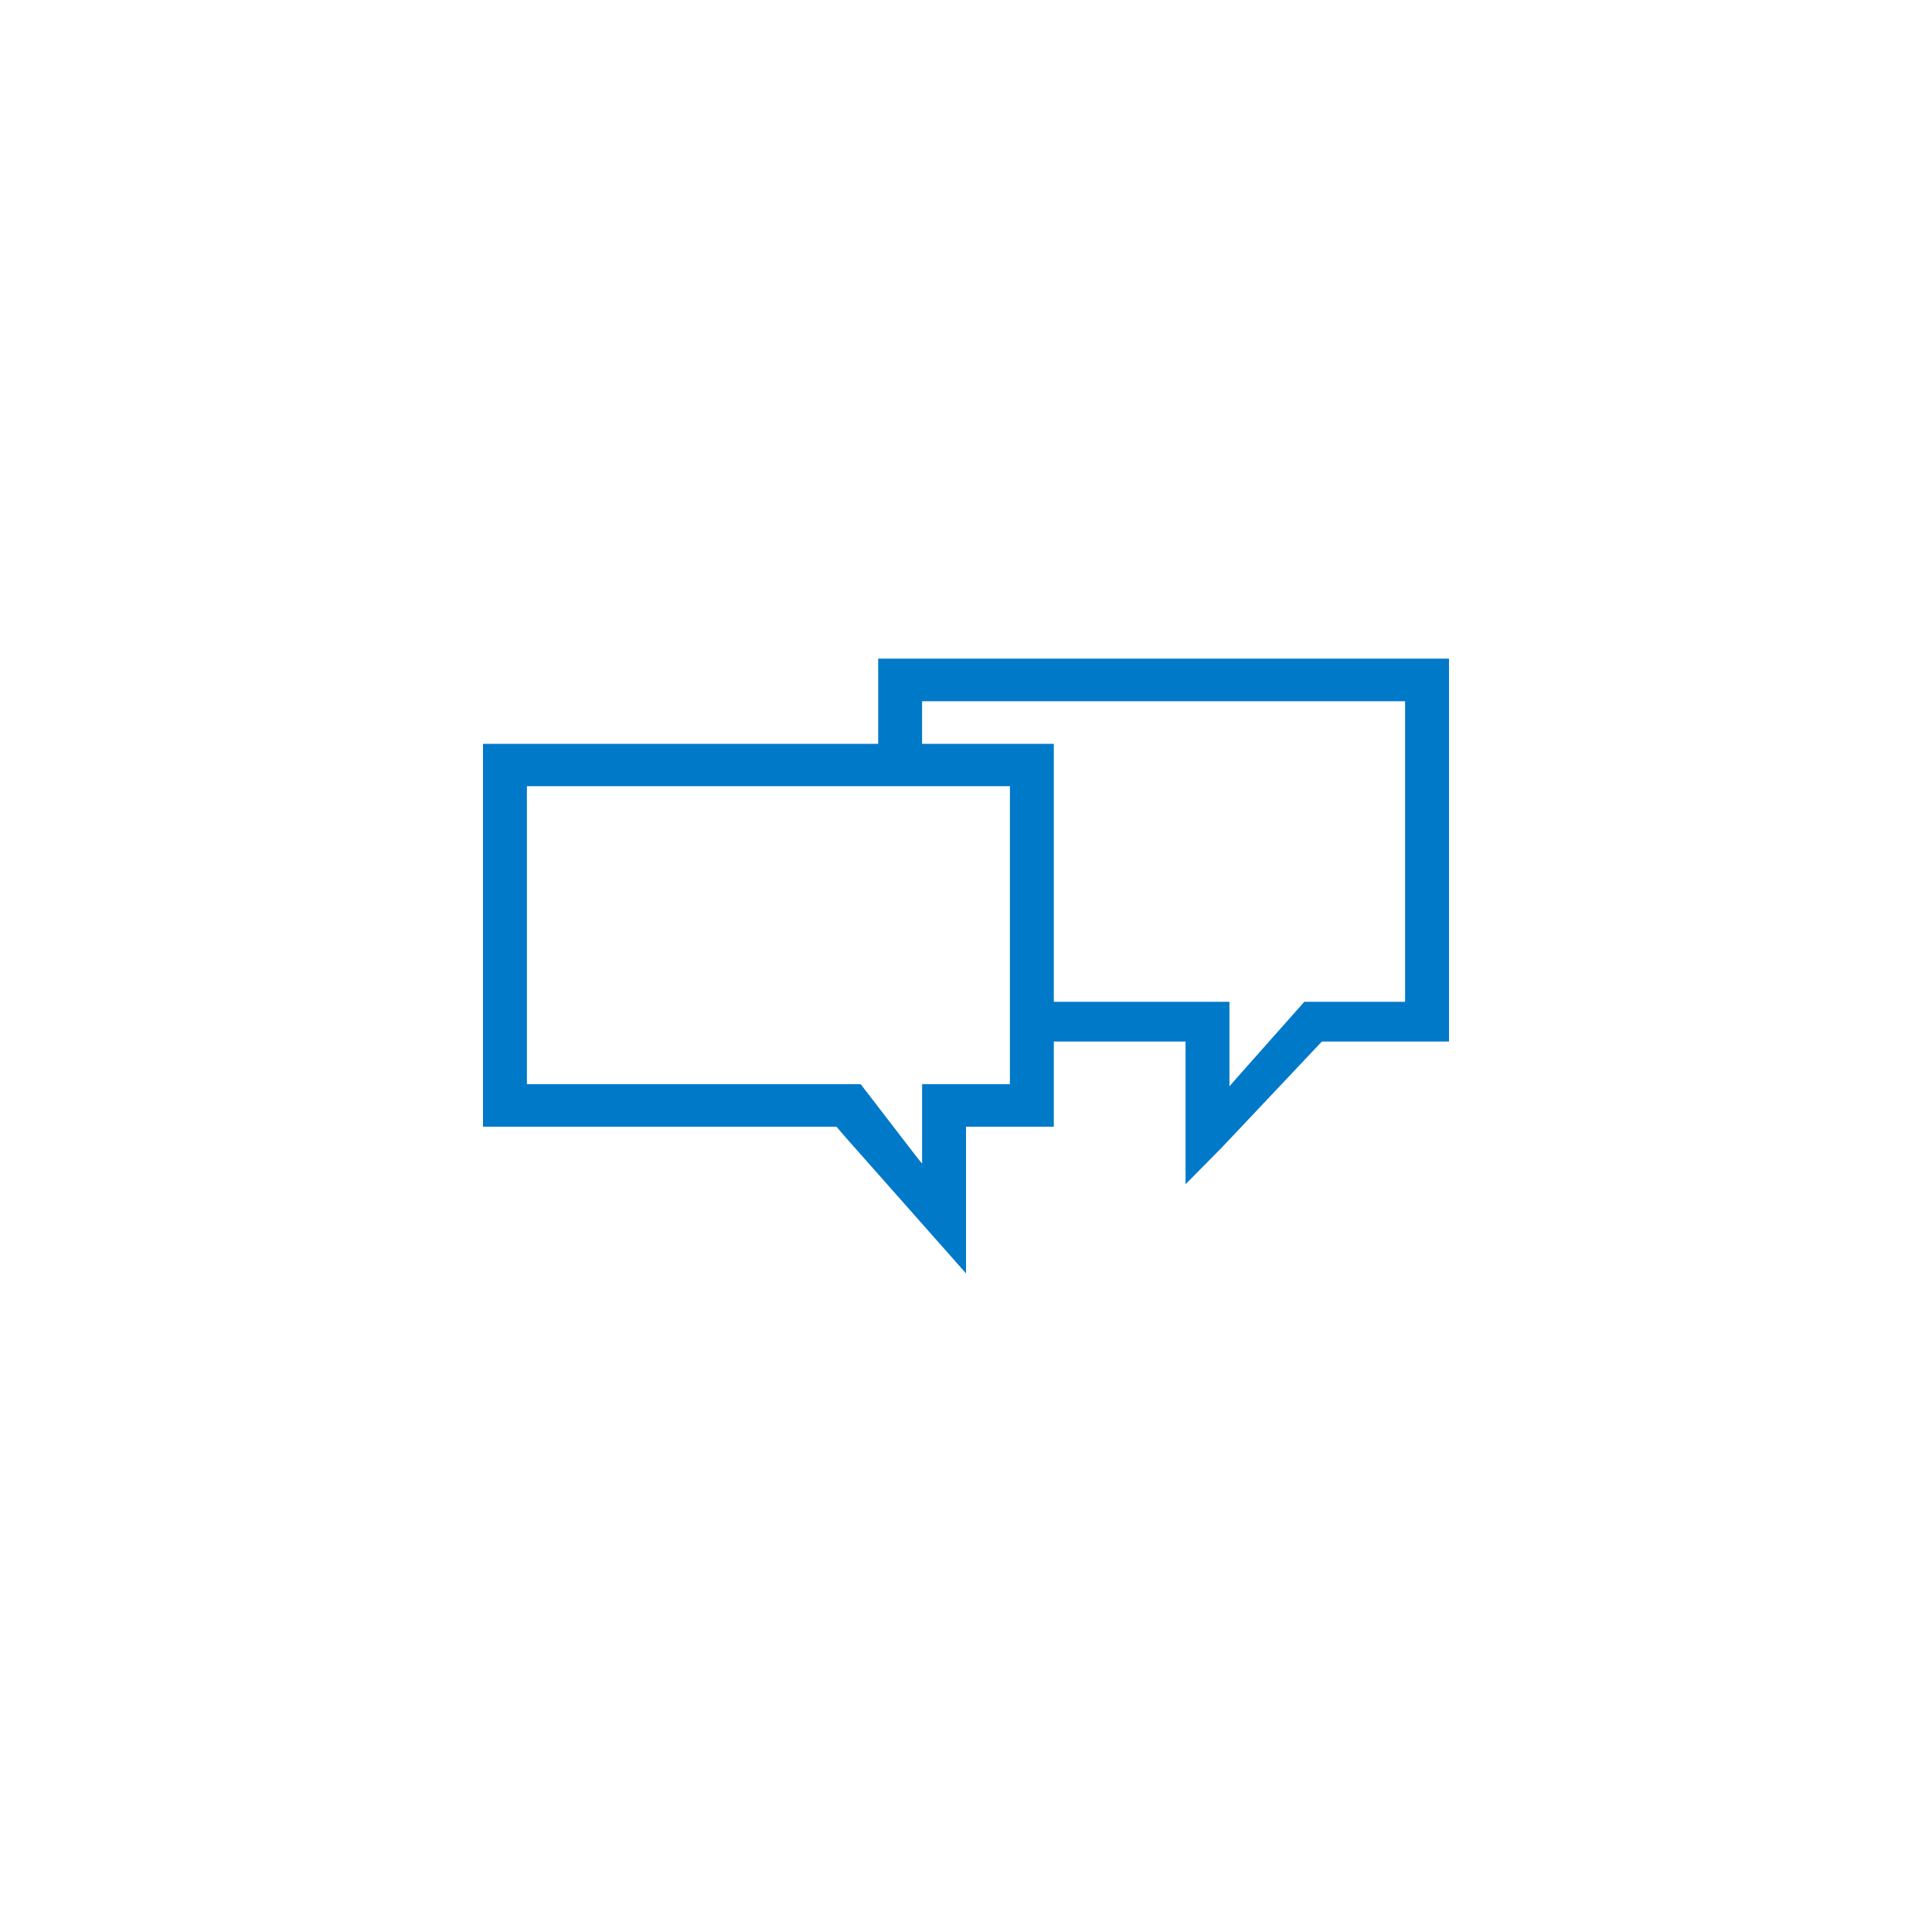 <svg width="88" height="88" viewBox="0 0 88 88" fill="none" xmlns="http://www.w3.org/2000/svg">
<g filter="url(#filter0_d_3690_10714)">
<circle cx="44" cy="44" r="36" fill="white"/>
</g>
<g clip-path="url(#clip0_3690_10714)">
<path fill-rule="evenodd" clip-rule="evenodd" d="M24 35.81H46V49.38H42V53L41.81 52.77L39.2 49.38H24V35.81ZM42 31.94H64V45.63H59.41L56.34 49.09L56 49.48V45.63H48V33.88H42V31.94ZM40 30V33.88H22V51.32H38.1L38.53 51.82L44 58V51.32H48V47.44H54V53.94L55.67 52.25L60.21 47.44H66V30H40Z" fill="#0079C8"/>
</g>
<defs>
<filter id="filter0_d_3690_10714" x="0" y="0" width="88" height="88" filterUnits="userSpaceOnUse" color-interpolation-filters="sRGB">
<feFlood flood-opacity="0" result="BackgroundImageFix"/>
<feColorMatrix in="SourceAlpha" type="matrix" values="0 0 0 0 0 0 0 0 0 0 0 0 0 0 0 0 0 0 127 0" result="hardAlpha"/>
<feOffset/>
<feGaussianBlur stdDeviation="4"/>
<feComposite in2="hardAlpha" operator="out"/>
<feColorMatrix type="matrix" values="0 0 0 0 0 0 0 0 0 0 0 0 0 0 0 0 0 0 0.25 0"/>
<feBlend mode="normal" in2="BackgroundImageFix" result="effect1_dropShadow_3690_10714"/>
<feBlend mode="normal" in="SourceGraphic" in2="effect1_dropShadow_3690_10714" result="shape"/>
</filter>
<clipPath id="clip0_3690_10714">
<rect width="48" height="48" fill="white" transform="translate(20 20)"/>
</clipPath>
</defs>
</svg>
